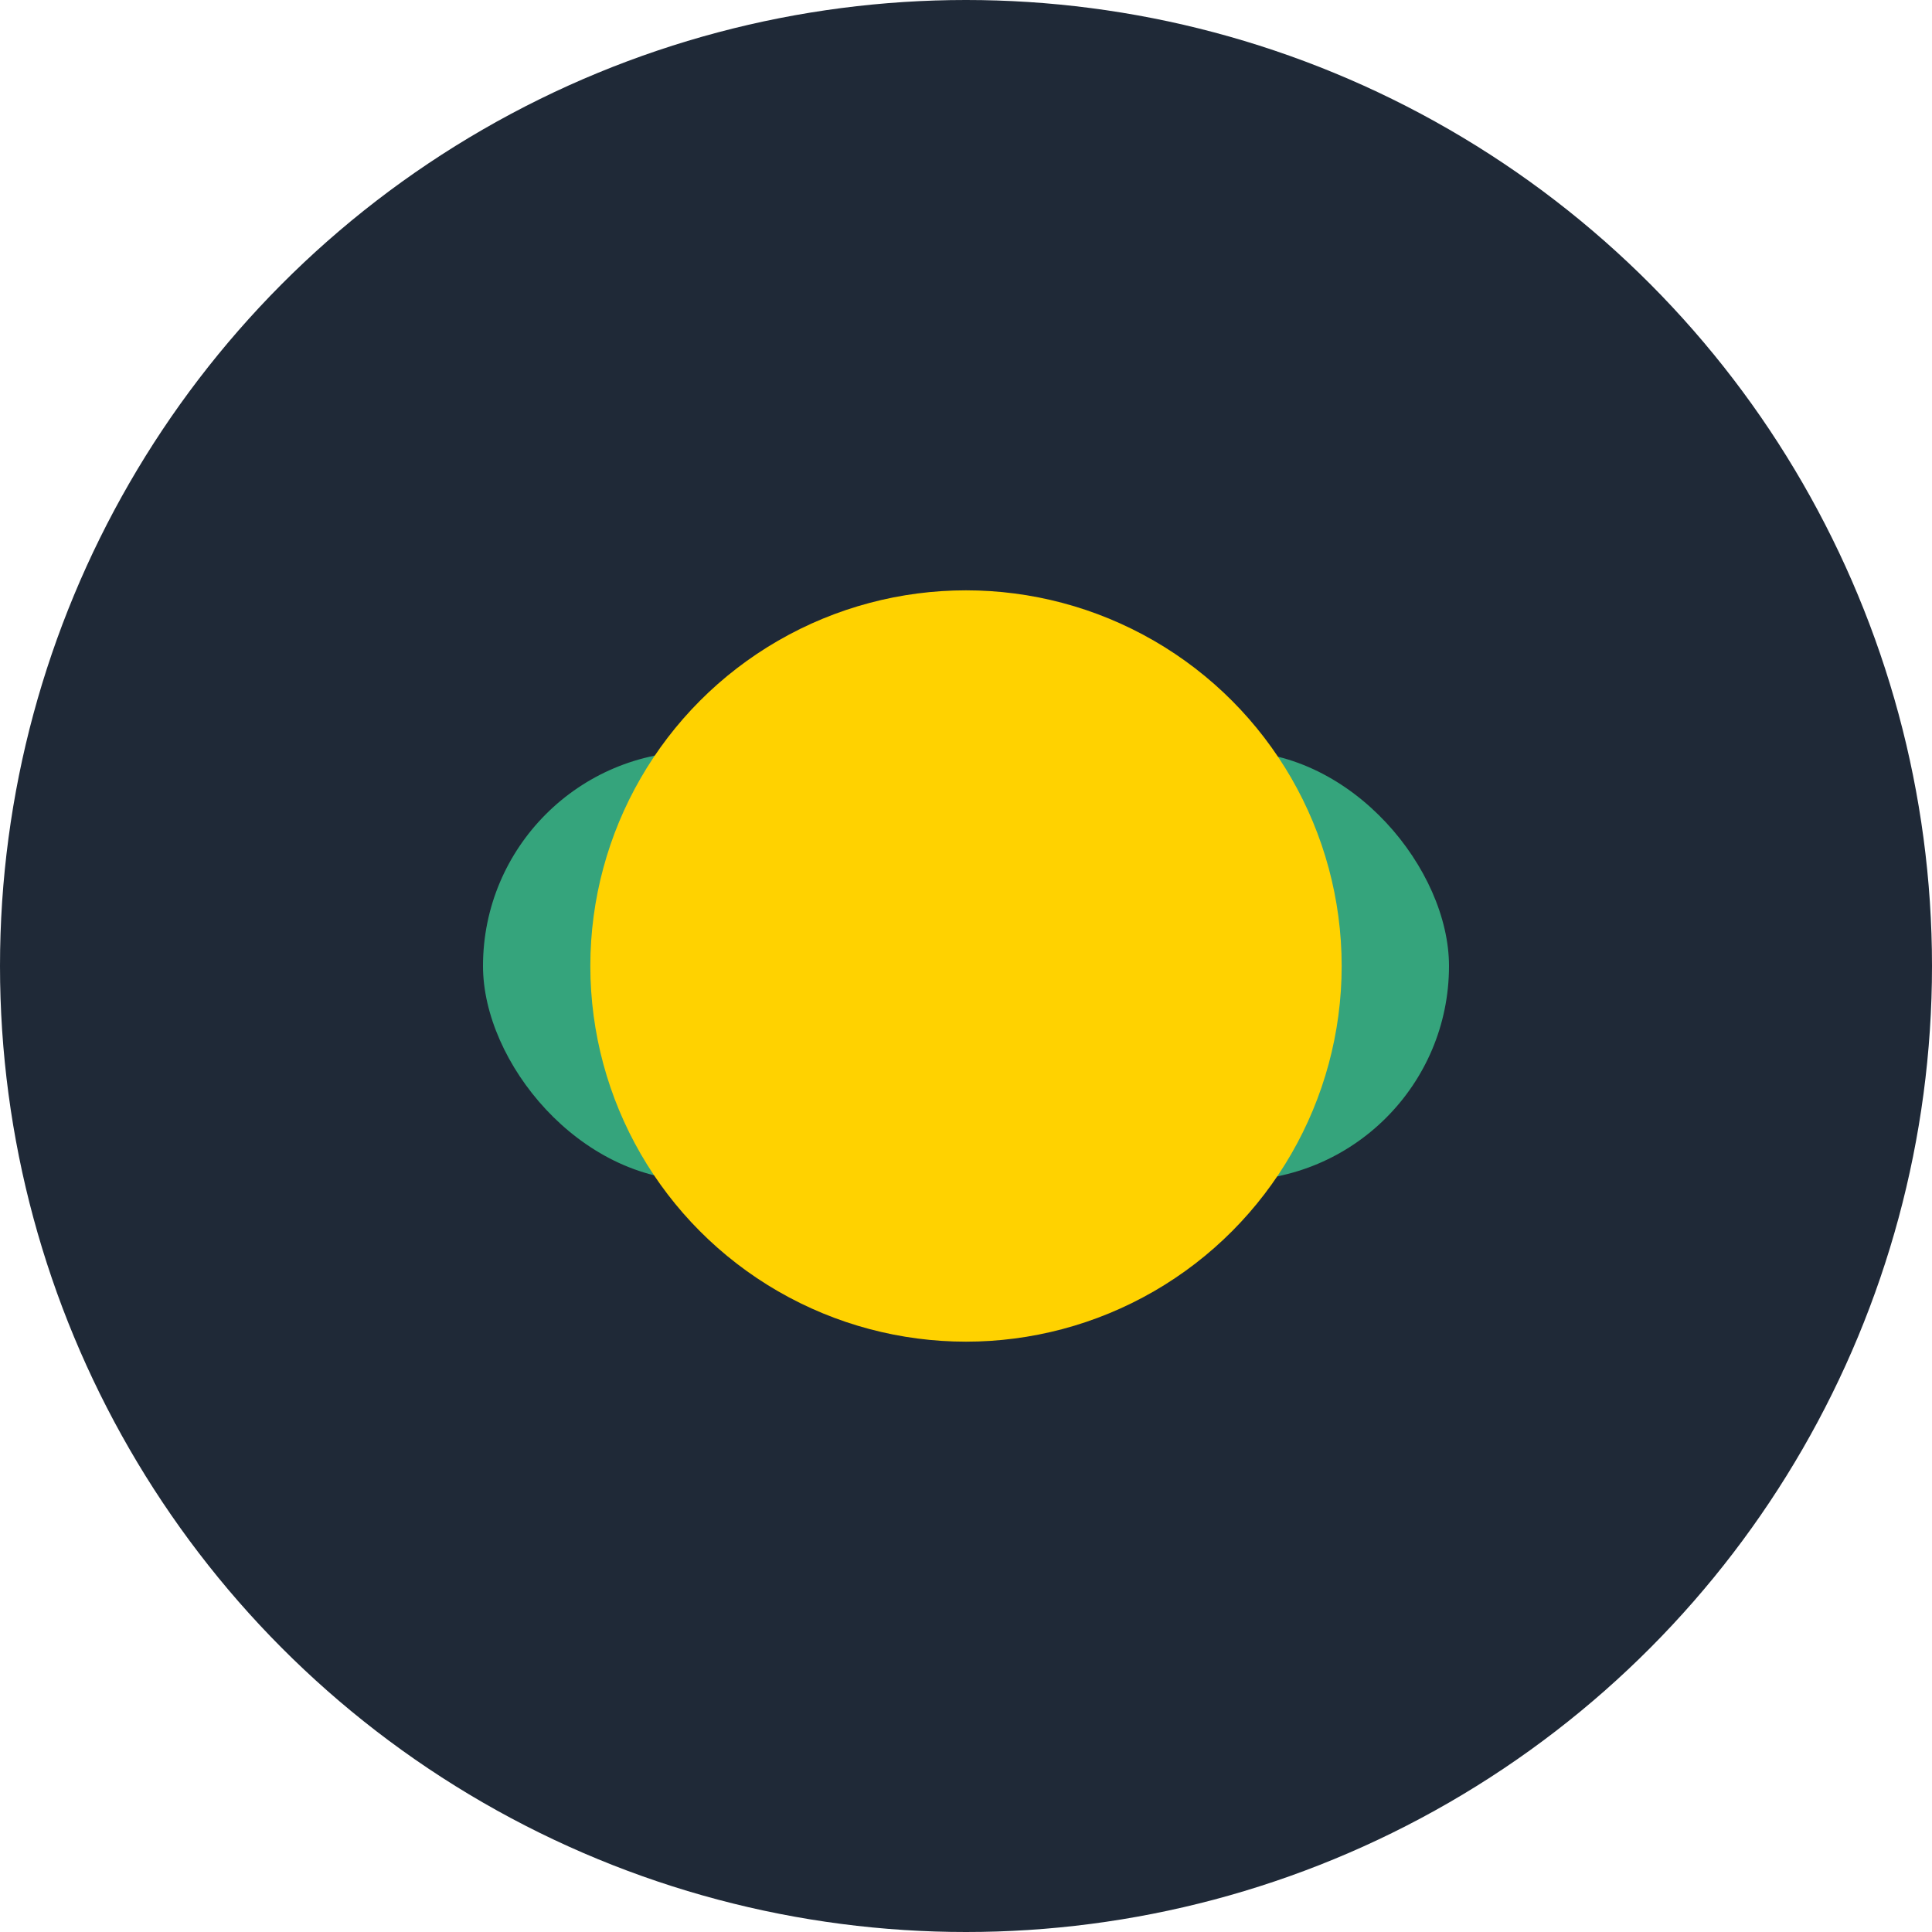 <?xml version="1.0" encoding="UTF-8"?>
<svg xmlns="http://www.w3.org/2000/svg" width="36" height="36" viewBox="0 0 36 36"><circle cx="18" cy="18" r="18" fill="#1F2937"/><rect x="9" y="14" width="18" height="8" rx="4" fill="#35A47C"/><circle cx="18" cy="18" r="7" fill="#FFD200"/></svg>